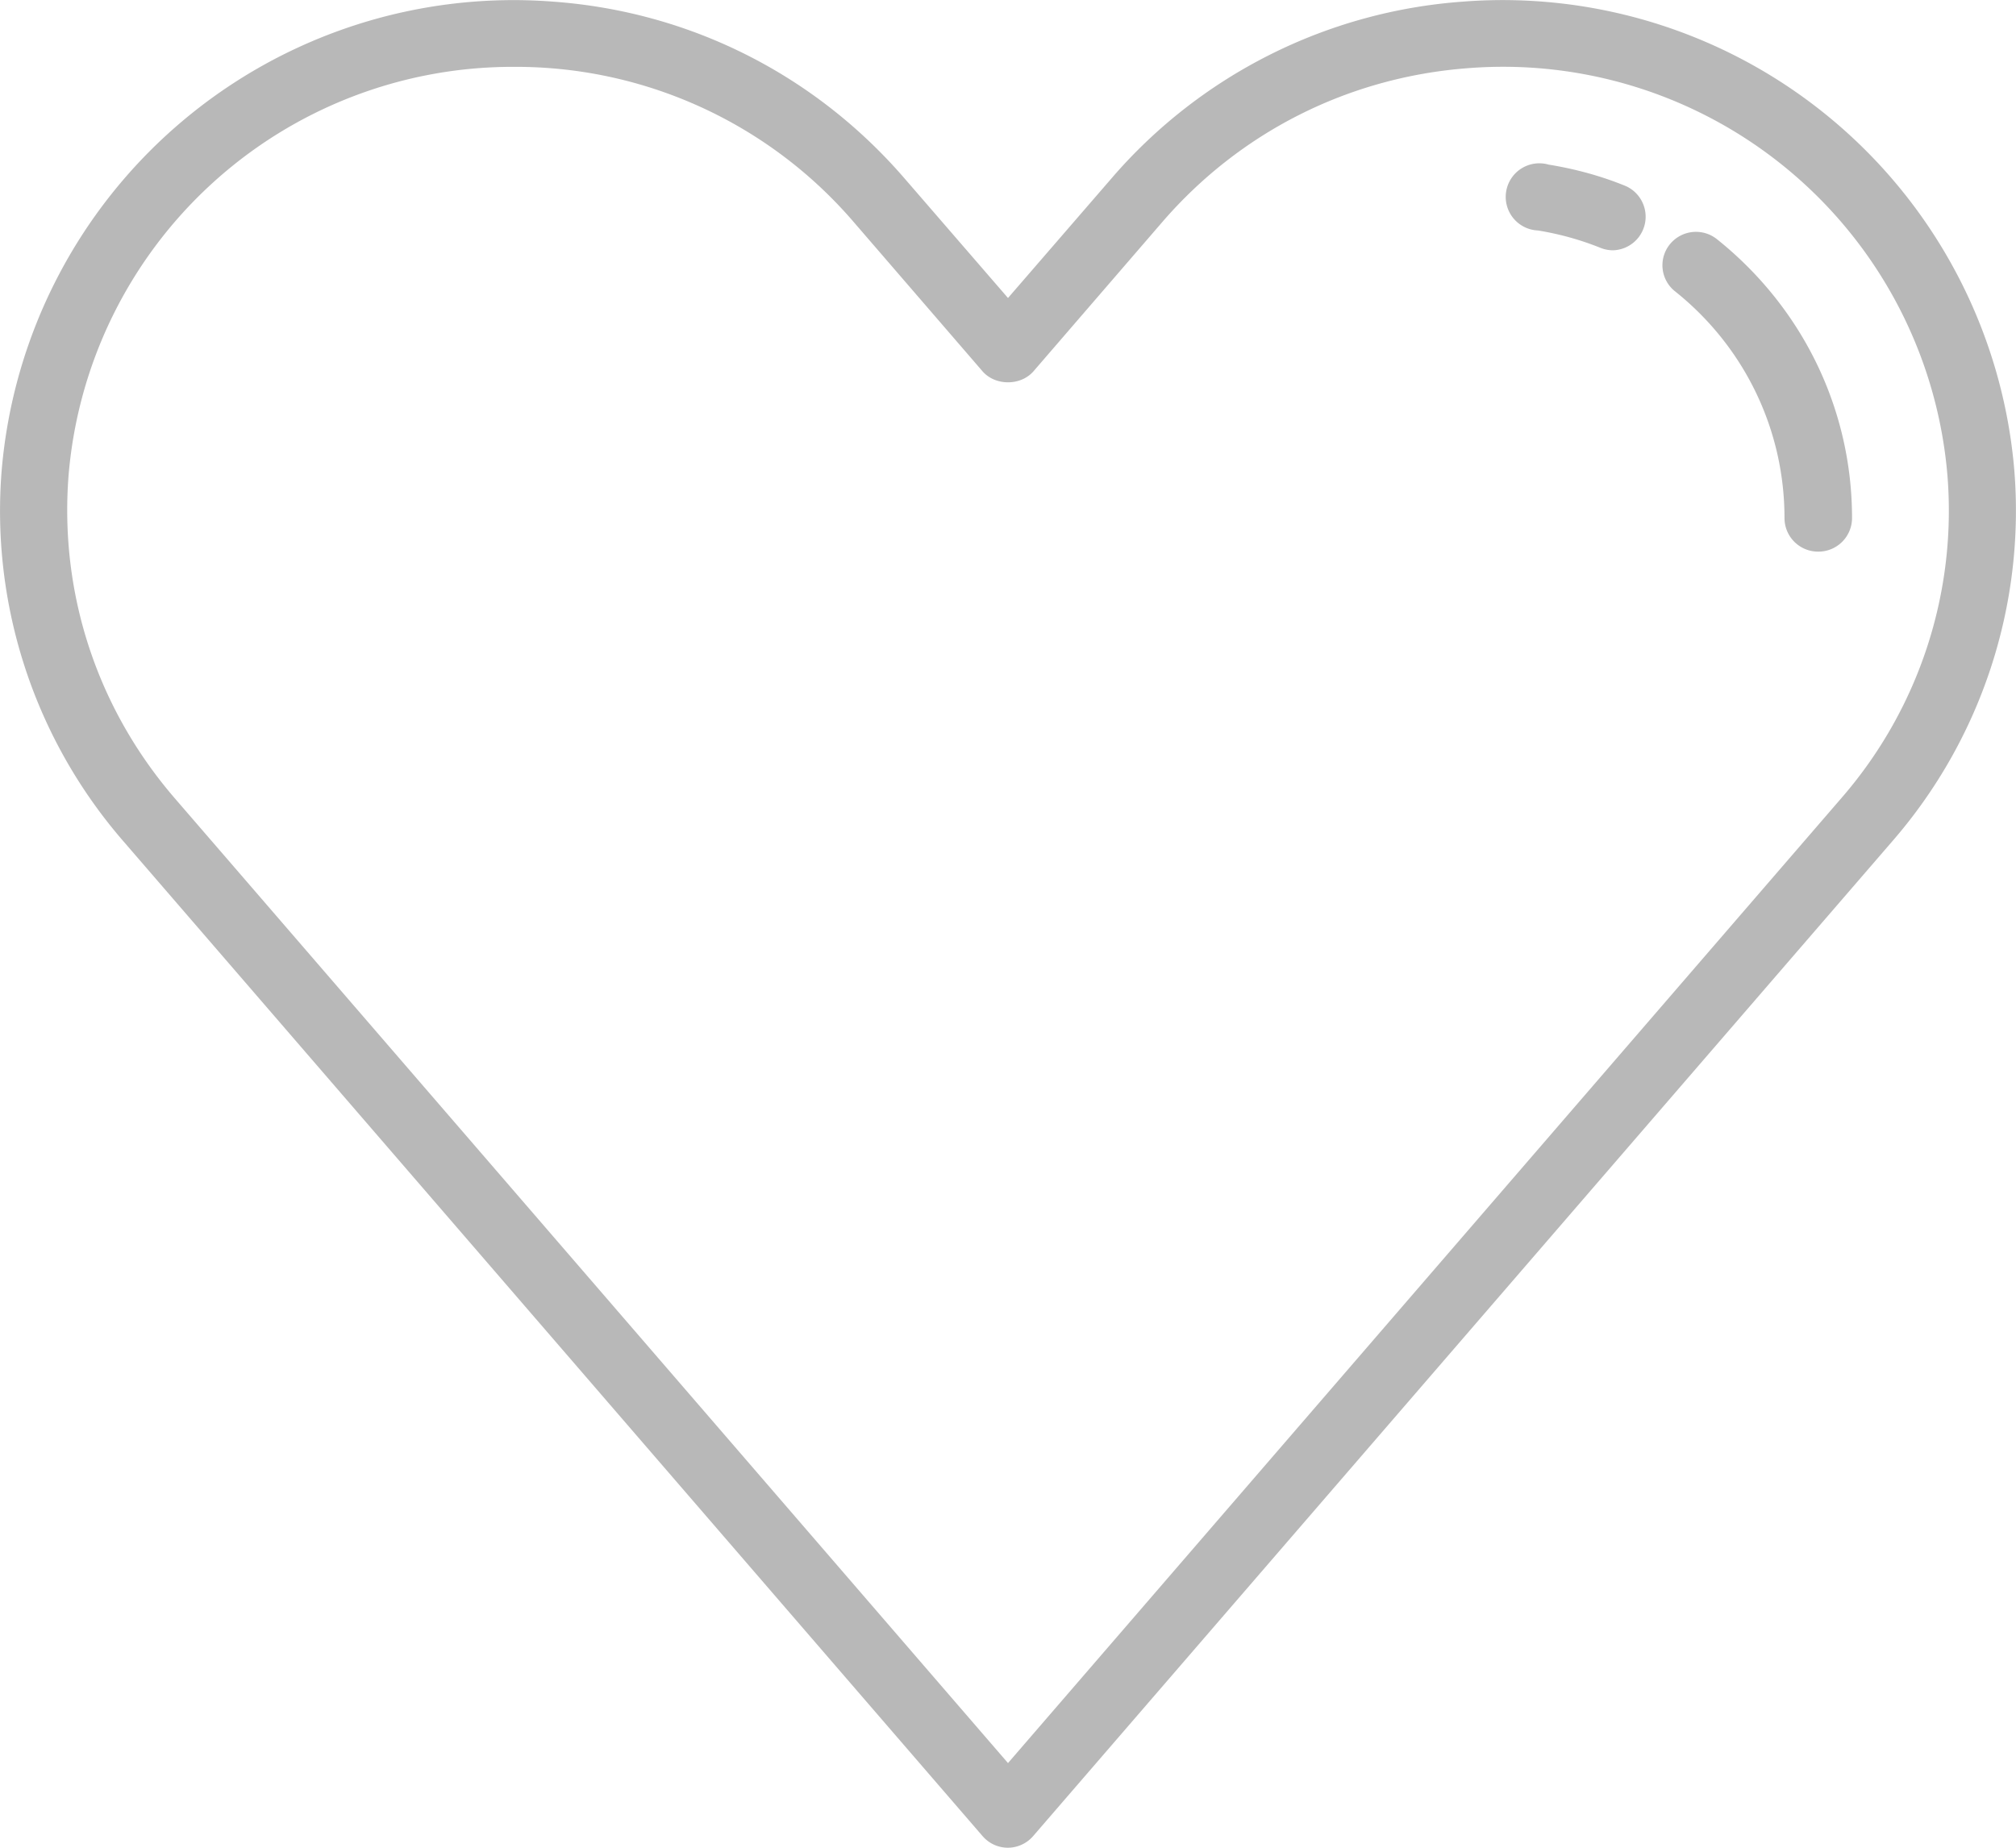 <svg width="60" height="55" viewBox="0 0 60 55" xmlns="http://www.w3.org/2000/svg">
    <path d="M15.28 1.99A13.26 13.26 0 0 0 2.04 14.16c-.27 3.51.85 6.92 3.16 9.6L30 52.48l24.8-28.72a13.04 13.04 0 0 0 3.16-9.6A13.27 13.27 0 0 0 43.68 2.03c-3.55.27-6.77 1.9-9.08 4.57l-3.84 4.45c-.38.44-1.14.44-1.52 0L25.4 6.6a13.25 13.25 0 0 0-10.12-4.61zM30 55c-.3 0-.57-.13-.76-.35L3.68 25.05A15 15 0 0 1 .05 14 15.29 15.29 0 0 1 16.48.05c4.07.3 7.78 2.18 10.44 5.26L30 8.87l3.08-3.56A15.23 15.23 0 0 1 43.52.05 15.28 15.28 0 0 1 59.95 14a15 15 0 0 1-3.63 11.04l-25.56 29.6A1 1 0 0 1 30 55zm24.11-38.58a1 1 0 0 1-1-1c0-2.63-1.19-5.1-3.26-6.75a.99.99 0 0 1-.15-1.4 1 1 0 0 1 1.4-.15c2.55 2.04 4.02 5.06 4.02 8.3a1 1 0 0 1-1 1zm-6.1-8.97a1 1 0 0 1-.37-.07 8.76 8.76 0 0 0-1.87-.52 1 1 0 1 1 .32-1.96c.8.13 1.57.34 2.3.64a1 1 0 0 1-.37 1.91z" fill="#B8B8B8" fill-rule="evenodd"/>
</svg>